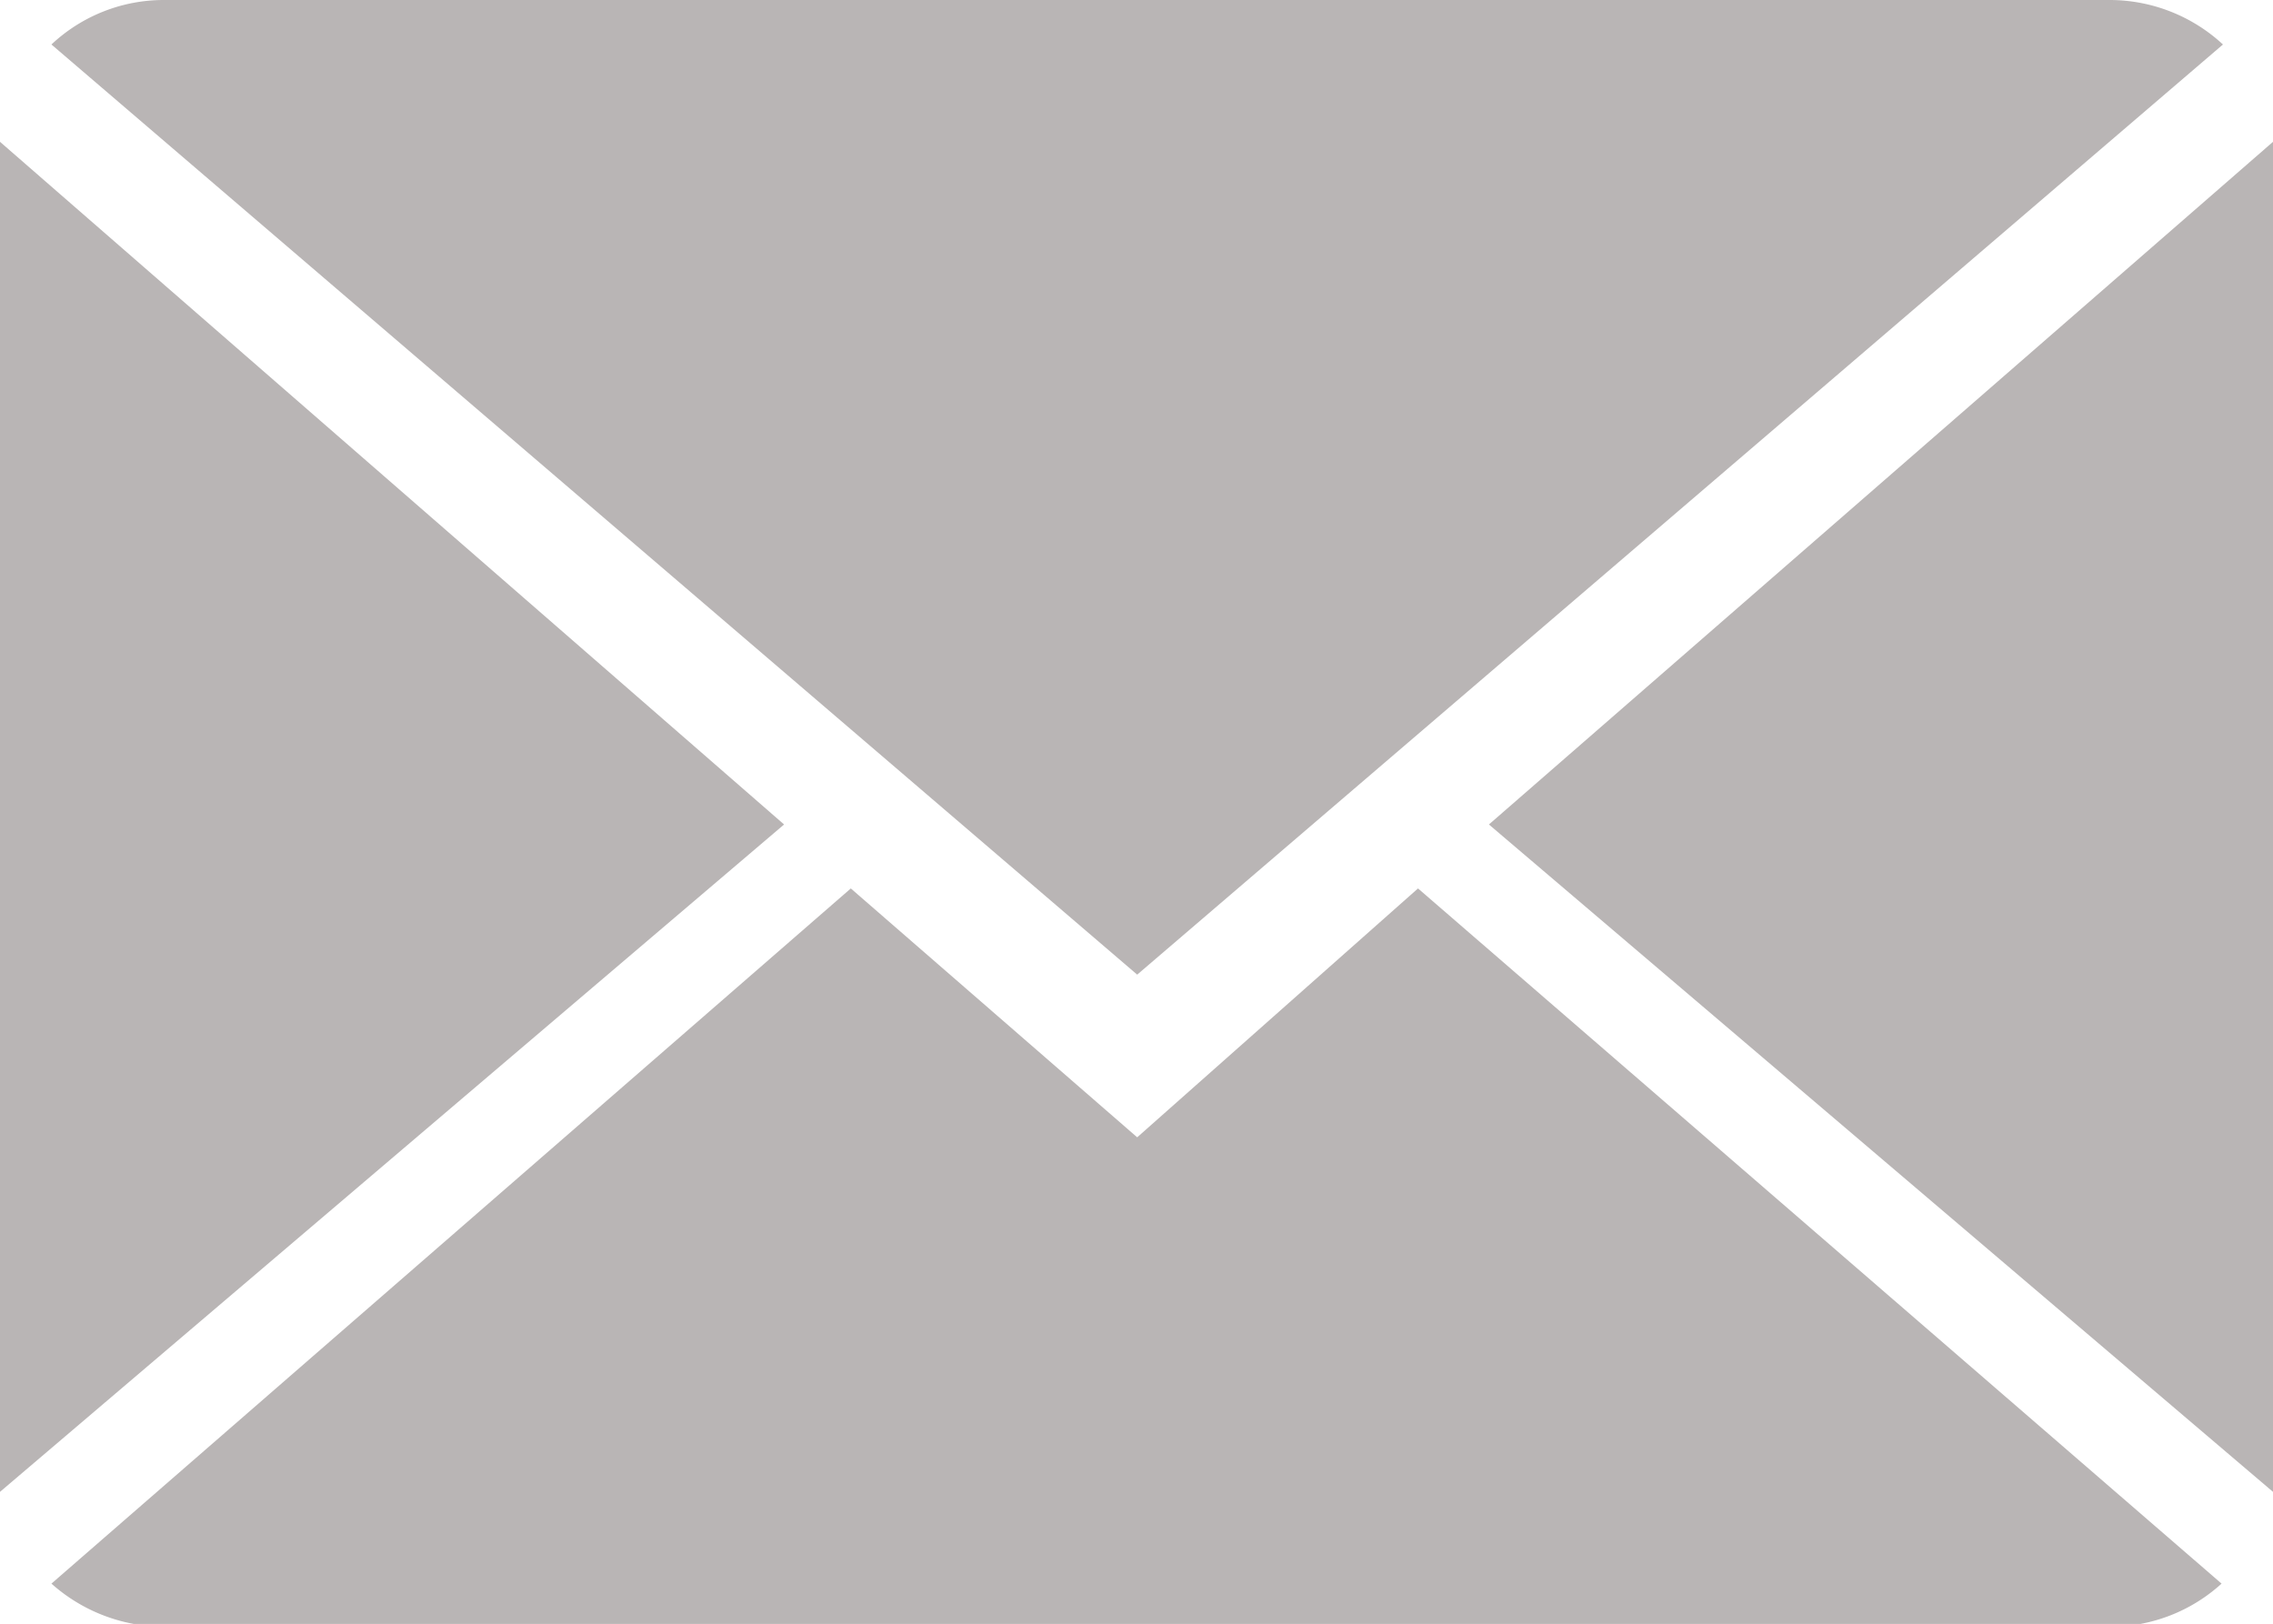 <svg xmlns="http://www.w3.org/2000/svg" viewBox="0 0 16.35 11.68"><defs><style>.a{fill:#b9b5b5;}</style></defs><path class="a" d="M12.06,16.79,10,15,4.25,20a1.22,1.22,0,0,0,.81.31h14a1.19,1.19,0,0,0,.8-.31l-5.78-5Z" transform="translate(-3.88 -8.61)"/><path class="a" d="M19.87,8.93a1.2,1.2,0,0,0-.81-.32h-14a1.18,1.18,0,0,0-.81.32l7.81,6.69Z" transform="translate(-3.88 -8.61)"/><polygon class="a" points="0 1.02 0 10.73 5.64 5.93 0 1.02"/><polygon class="a" points="10.71 5.93 16.35 10.73 16.35 1.02 10.71 5.93"/></svg>